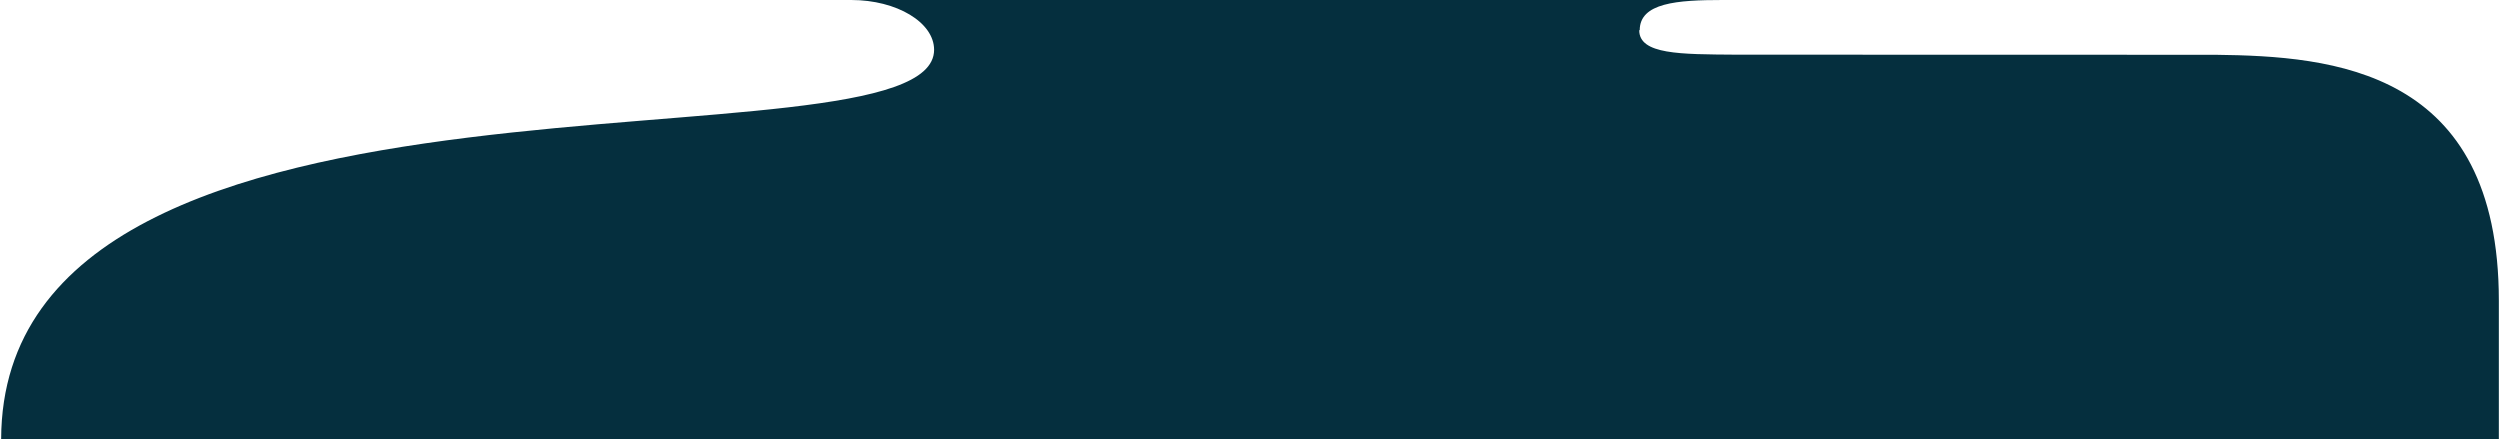 <?xml version="1.0" encoding="UTF-8"?><svg id="Layer_1" xmlns="http://www.w3.org/2000/svg" viewBox="0 0 1258 220.89"><defs><style>.cls-1{fill:#052f3e;stroke-width:0px;}</style></defs><path class="cls-1" d="M.58,220.89h1256.84v-69.55c0-116.69-83.91-123.08-142.51-123.77-2.4-.03-239.2-.05-241.5-.06-27.93-.2-48.55-.05-48.55-12.3h.25C825.11,1.42,843.87,0,866.8,0h-438.45C451.28,0,470.04,11.28,470.04,25.06,470.05,90.84,1.3,11.78.58,220.89Z"/></svg>